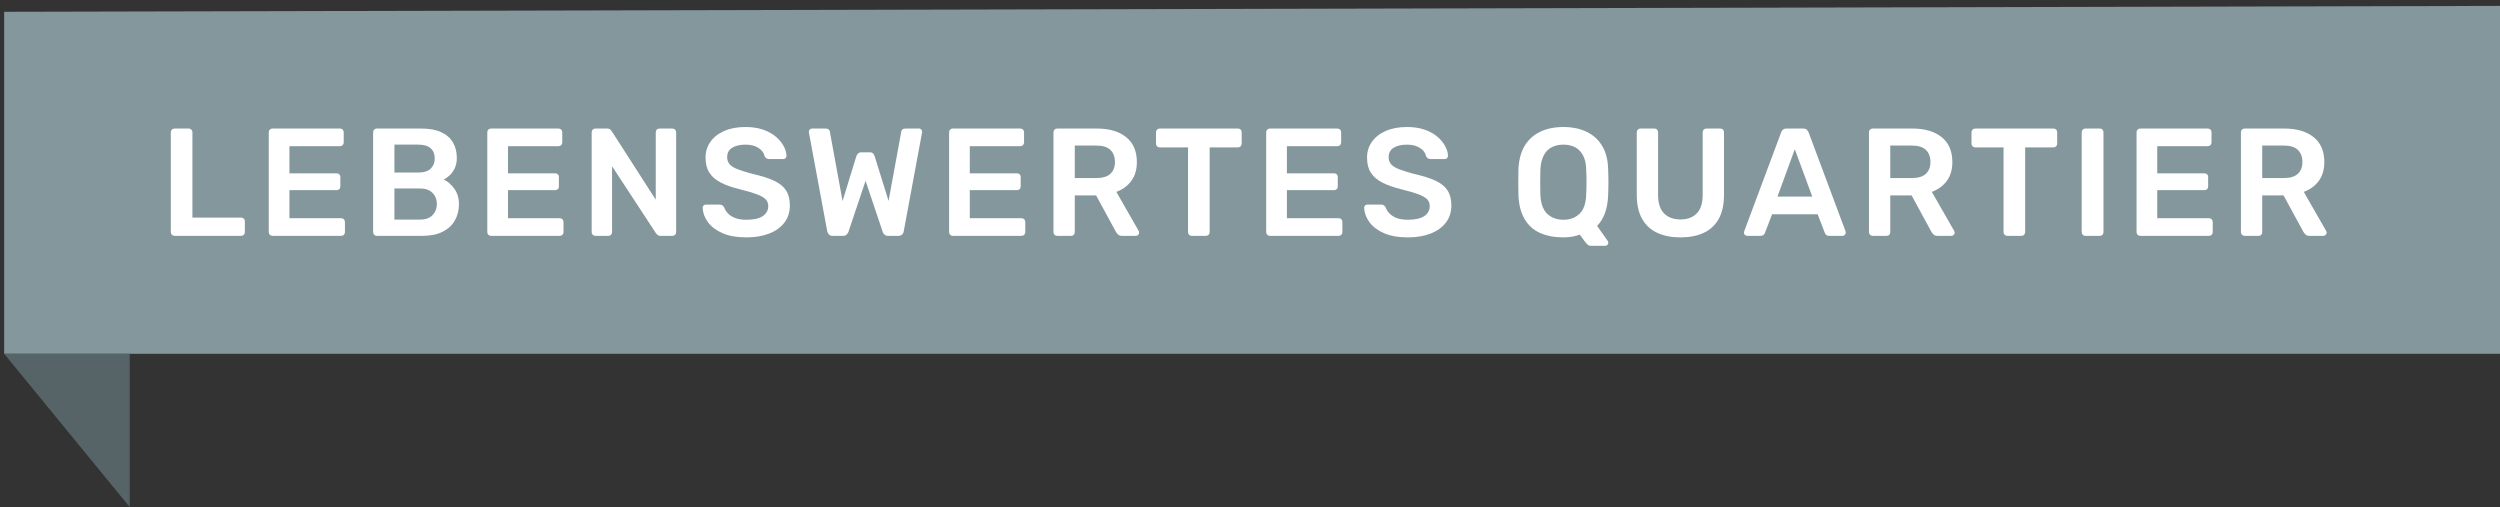 <svg xmlns="http://www.w3.org/2000/svg" xmlns:xlink="http://www.w3.org/1999/xlink" width="212px" height="43px" viewBox="0 0 212 43"><rect x="0" y="0" width="212" height="43" fill="#333333" stroke="none"/><title>LebenswertesQuartier</title><g id="LAY" stroke="none" stroke-width="1" fill="none" fill-rule="evenodd"><g id="Artboard" transform="translate(-177, -191)"><g id="LebenswertesQuartier" transform="translate(177.352, 191.5)"><polygon id="Path-2" fill="#84979D" points="0 0.5 0 29.5 211.648 29.5 211.648 7.8234294e-14"></polygon><polygon id="Path-3" fill="#566367" points="0 29.5 10.648 42.5 10.648 29.5"></polygon><g id="LEBENSWERTES-QUARTIE" transform="translate(14.133, 10.27)" fill="#FFFFFF" fill-rule="nonzero"><path d="M0.312,9.23 C0.225,9.23 0.152,9.2 0.091,9.139 C0.03,9.078 0,9.005 0,8.918 L0,0.442 C0,0.355 0.03,0.282 0.091,0.221 C0.152,0.16 0.225,0.13 0.312,0.13 L1.521,0.13 C1.608,0.13 1.681,0.16 1.742,0.221 C1.803,0.282 1.833,0.355 1.833,0.442 L1.833,7.683 L5.954,7.683 C6.049,7.683 6.127,7.713 6.188,7.774 C6.249,7.835 6.279,7.913 6.279,8.008 L6.279,8.918 C6.279,9.005 6.249,9.078 6.188,9.139 C6.127,9.2 6.049,9.23 5.954,9.23 L0.312,9.23 Z" id="Path"></path><path d="M8.617,9.23 C8.53,9.23 8.456,9.2 8.396,9.139 C8.335,9.078 8.305,9.005 8.305,8.918 L8.305,0.455 C8.305,0.36 8.335,0.282 8.396,0.221 C8.456,0.16 8.53,0.13 8.617,0.13 L14.337,0.13 C14.432,0.13 14.51,0.16 14.571,0.221 C14.631,0.282 14.662,0.36 14.662,0.455 L14.662,1.313 C14.662,1.4 14.631,1.473 14.571,1.534 C14.51,1.595 14.432,1.625 14.337,1.625 L10.06,1.625 L10.06,3.926 L14.051,3.926 C14.146,3.926 14.224,3.954 14.285,4.011 C14.345,4.067 14.376,4.143 14.376,4.238 L14.376,5.044 C14.376,5.139 14.345,5.215 14.285,5.271 C14.224,5.328 14.146,5.356 14.051,5.356 L10.06,5.356 L10.06,7.735 L14.441,7.735 C14.536,7.735 14.614,7.765 14.675,7.826 C14.735,7.887 14.766,7.965 14.766,8.06 L14.766,8.918 C14.766,9.005 14.735,9.078 14.675,9.139 C14.614,9.2 14.536,9.23 14.441,9.23 L8.617,9.23 Z" id="Path"></path><path d="M17.467,9.23 C17.381,9.23 17.307,9.2 17.246,9.139 C17.186,9.078 17.155,9.005 17.155,8.918 L17.155,0.455 C17.155,0.36 17.186,0.282 17.246,0.221 C17.307,0.16 17.381,0.13 17.467,0.13 L21.237,0.13 C21.939,0.13 22.511,0.236 22.953,0.449 C23.395,0.661 23.723,0.953 23.935,1.326 C24.147,1.699 24.253,2.132 24.253,2.626 C24.253,2.955 24.195,3.244 24.078,3.49 C23.961,3.737 23.818,3.939 23.649,4.095 C23.48,4.251 23.313,4.372 23.148,4.459 C23.486,4.615 23.785,4.875 24.045,5.239 C24.305,5.603 24.435,6.036 24.435,6.539 C24.435,7.059 24.318,7.523 24.084,7.93 C23.85,8.337 23.504,8.656 23.044,8.886 C22.585,9.115 22.017,9.23 21.341,9.23 L17.467,9.23 Z M18.962,7.852 L21.133,7.852 C21.601,7.852 21.957,7.724 22.199,7.468 C22.442,7.213 22.563,6.903 22.563,6.539 C22.563,6.158 22.44,5.841 22.193,5.59 C21.946,5.339 21.593,5.213 21.133,5.213 L18.962,5.213 L18.962,7.852 Z M18.962,3.861 L21.003,3.861 C21.463,3.861 21.807,3.751 22.037,3.53 C22.267,3.308 22.381,3.02 22.381,2.665 C22.381,2.301 22.267,2.015 22.037,1.807 C21.807,1.599 21.463,1.495 21.003,1.495 L18.962,1.495 L18.962,3.861 Z" id="Shape"></path><path d="M27.15,9.23 C27.063,9.23 26.99,9.2 26.929,9.139 C26.868,9.078 26.838,9.005 26.838,8.918 L26.838,0.455 C26.838,0.36 26.868,0.282 26.929,0.221 C26.99,0.16 27.063,0.13 27.15,0.13 L32.87,0.13 C32.965,0.13 33.043,0.16 33.104,0.221 C33.165,0.282 33.195,0.36 33.195,0.455 L33.195,1.313 C33.195,1.4 33.165,1.473 33.104,1.534 C33.043,1.595 32.965,1.625 32.87,1.625 L28.593,1.625 L28.593,3.926 L32.584,3.926 C32.679,3.926 32.757,3.954 32.818,4.011 C32.879,4.067 32.909,4.143 32.909,4.238 L32.909,5.044 C32.909,5.139 32.879,5.215 32.818,5.271 C32.757,5.328 32.679,5.356 32.584,5.356 L28.593,5.356 L28.593,7.735 L32.974,7.735 C33.069,7.735 33.147,7.765 33.208,7.826 C33.269,7.887 33.299,7.965 33.299,8.06 L33.299,8.918 C33.299,9.005 33.269,9.078 33.208,9.139 C33.147,9.2 33.069,9.23 32.974,9.23 L27.15,9.23 Z" id="Path"></path><path d="M36.001,9.23 C35.914,9.23 35.84,9.2 35.78,9.139 C35.719,9.078 35.689,9.005 35.689,8.918 L35.689,0.455 C35.689,0.36 35.719,0.282 35.78,0.221 C35.84,0.16 35.914,0.13 36.001,0.13 L37.002,0.13 C37.123,0.13 37.212,0.158 37.268,0.214 C37.325,0.271 37.361,0.312 37.379,0.338 L41.123,6.162 L41.123,0.455 C41.123,0.36 41.151,0.282 41.207,0.221 C41.264,0.16 41.339,0.13 41.435,0.13 L42.527,0.13 C42.622,0.13 42.7,0.16 42.761,0.221 C42.821,0.282 42.852,0.36 42.852,0.455 L42.852,8.905 C42.852,9 42.821,9.078 42.761,9.139 C42.7,9.2 42.626,9.23 42.54,9.23 L41.526,9.23 C41.404,9.23 41.318,9.2 41.266,9.139 C41.214,9.078 41.175,9.039 41.149,9.022 L37.418,3.328 L37.418,8.918 C37.418,9.005 37.387,9.078 37.327,9.139 C37.266,9.2 37.188,9.23 37.093,9.23 L36.001,9.23 Z" id="Path"></path><path d="M48.804,9.36 C47.998,9.36 47.324,9.241 46.782,9.002 C46.24,8.764 45.829,8.452 45.547,8.066 C45.265,7.681 45.116,7.276 45.099,6.851 C45.099,6.773 45.125,6.708 45.177,6.656 C45.229,6.604 45.294,6.578 45.372,6.578 L46.529,6.578 C46.641,6.578 46.726,6.602 46.782,6.649 C46.838,6.697 46.888,6.756 46.932,6.825 C46.984,6.99 47.083,7.152 47.231,7.312 C47.378,7.473 47.579,7.605 47.835,7.709 C48.091,7.813 48.414,7.865 48.804,7.865 C49.428,7.865 49.893,7.761 50.201,7.553 C50.509,7.345 50.663,7.063 50.663,6.708 C50.663,6.457 50.58,6.255 50.416,6.104 C50.251,5.952 49.997,5.813 49.655,5.688 C49.313,5.562 48.86,5.43 48.297,5.291 C47.647,5.135 47.103,4.947 46.665,4.726 C46.227,4.505 45.898,4.225 45.677,3.887 C45.456,3.549 45.346,3.12 45.346,2.6 C45.346,2.097 45.482,1.651 45.755,1.261 C46.028,0.871 46.418,0.563 46.925,0.338 C47.432,0.113 48.037,0 48.739,0 C49.302,0 49.8,0.076 50.234,0.228 C50.667,0.379 51.027,0.579 51.313,0.826 C51.599,1.073 51.817,1.337 51.969,1.619 C52.121,1.9 52.201,2.175 52.21,2.444 C52.21,2.513 52.186,2.576 52.138,2.632 C52.09,2.689 52.023,2.717 51.937,2.717 L50.728,2.717 C50.658,2.717 50.589,2.7 50.52,2.665 C50.45,2.63 50.394,2.565 50.351,2.47 C50.299,2.201 50.13,1.972 49.844,1.781 C49.558,1.59 49.189,1.495 48.739,1.495 C48.271,1.495 47.894,1.582 47.608,1.755 C47.322,1.928 47.179,2.197 47.179,2.561 C47.179,2.804 47.25,3.005 47.393,3.166 C47.536,3.326 47.766,3.467 48.082,3.588 C48.398,3.709 48.817,3.839 49.337,3.978 C50.073,4.143 50.676,4.333 51.144,4.55 C51.612,4.767 51.954,5.042 52.171,5.375 C52.387,5.709 52.496,6.132 52.496,6.643 C52.496,7.215 52.342,7.702 52.034,8.105 C51.726,8.508 51.295,8.818 50.741,9.035 C50.186,9.252 49.54,9.36 48.804,9.36 Z" id="Path"></path><path d="M56.12,9.23 C55.99,9.23 55.888,9.193 55.815,9.12 C55.741,9.046 55.691,8.953 55.665,8.84 L54.118,0.507 C54.118,0.481 54.116,0.459 54.112,0.442 C54.107,0.425 54.105,0.412 54.105,0.403 C54.105,0.325 54.133,0.26 54.19,0.208 C54.246,0.156 54.309,0.13 54.378,0.13 L55.522,0.13 C55.739,0.13 55.86,0.217 55.886,0.39 L56.965,6.279 L58.135,2.47 C58.161,2.401 58.207,2.329 58.272,2.256 C58.337,2.182 58.434,2.145 58.564,2.145 L59.266,2.145 C59.405,2.145 59.505,2.182 59.565,2.256 C59.626,2.329 59.665,2.401 59.682,2.47 L60.865,6.266 L61.944,0.39 C61.97,0.217 62.092,0.13 62.308,0.13 L63.452,0.13 C63.522,0.13 63.582,0.156 63.634,0.208 C63.686,0.26 63.712,0.325 63.712,0.403 C63.712,0.412 63.712,0.425 63.712,0.442 C63.712,0.459 63.708,0.481 63.699,0.507 L62.152,8.84 C62.135,8.953 62.087,9.046 62.009,9.12 C61.931,9.193 61.827,9.23 61.697,9.23 L60.826,9.23 C60.696,9.23 60.594,9.195 60.521,9.126 C60.447,9.057 60.397,8.983 60.371,8.905 L58.915,4.563 L57.459,8.905 C57.425,8.983 57.373,9.057 57.303,9.126 C57.234,9.195 57.13,9.23 56.991,9.23 L56.12,9.23 Z" id="Path"></path><path d="M66.31,9.23 C66.223,9.23 66.15,9.2 66.089,9.139 C66.028,9.078 65.998,9.005 65.998,8.918 L65.998,0.455 C65.998,0.36 66.028,0.282 66.089,0.221 C66.15,0.16 66.223,0.13 66.31,0.13 L72.03,0.13 C72.125,0.13 72.203,0.16 72.264,0.221 C72.325,0.282 72.355,0.36 72.355,0.455 L72.355,1.313 C72.355,1.4 72.325,1.473 72.264,1.534 C72.203,1.595 72.125,1.625 72.03,1.625 L67.753,1.625 L67.753,3.926 L71.744,3.926 C71.839,3.926 71.917,3.954 71.978,4.011 C72.039,4.067 72.069,4.143 72.069,4.238 L72.069,5.044 C72.069,5.139 72.039,5.215 71.978,5.271 C71.917,5.328 71.839,5.356 71.744,5.356 L67.753,5.356 L67.753,7.735 L72.134,7.735 C72.229,7.735 72.307,7.765 72.368,7.826 C72.429,7.887 72.459,7.965 72.459,8.06 L72.459,8.918 C72.459,9.005 72.429,9.078 72.368,9.139 C72.307,9.2 72.229,9.23 72.134,9.23 L66.31,9.23 Z" id="Path"></path><path d="M75.161,9.23 C75.074,9.23 75,9.2 74.94,9.139 C74.879,9.078 74.849,9.005 74.849,8.918 L74.849,0.455 C74.849,0.36 74.879,0.282 74.94,0.221 C75,0.16 75.074,0.13 75.161,0.13 L78.528,0.13 C79.576,0.13 80.404,0.373 81.011,0.858 C81.617,1.343 81.921,2.05 81.921,2.977 C81.921,3.618 81.762,4.151 81.446,4.576 C81.13,5.001 80.707,5.308 80.179,5.499 L82.077,8.814 C82.103,8.866 82.116,8.914 82.116,8.957 C82.116,9.035 82.087,9.1 82.031,9.152 C81.975,9.204 81.912,9.23 81.843,9.23 L80.66,9.23 C80.512,9.23 80.4,9.191 80.322,9.113 C80.244,9.035 80.183,8.957 80.14,8.879 L78.463,5.798 L76.656,5.798 L76.656,8.918 C76.656,9.005 76.627,9.078 76.571,9.139 C76.515,9.2 76.439,9.23 76.344,9.23 L75.161,9.23 Z M76.656,4.329 L78.489,4.329 C79.017,4.329 79.412,4.21 79.672,3.971 C79.932,3.733 80.062,3.397 80.062,2.964 C80.062,2.531 79.934,2.191 79.678,1.944 C79.422,1.696 79.026,1.573 78.489,1.573 L76.656,1.573 L76.656,4.329 Z" id="Shape"></path><path d="M86.572,9.23 C86.486,9.23 86.412,9.2 86.351,9.139 C86.291,9.078 86.26,9.005 86.26,8.918 L86.26,1.729 L83.855,1.729 C83.769,1.729 83.695,1.699 83.634,1.638 C83.574,1.577 83.543,1.504 83.543,1.417 L83.543,0.455 C83.543,0.36 83.574,0.282 83.634,0.221 C83.695,0.16 83.769,0.13 83.855,0.13 L90.485,0.13 C90.581,0.13 90.659,0.16 90.719,0.221 C90.78,0.282 90.81,0.36 90.81,0.455 L90.81,1.417 C90.81,1.504 90.78,1.577 90.719,1.638 C90.659,1.699 90.581,1.729 90.485,1.729 L88.093,1.729 L88.093,8.918 C88.093,9.005 88.063,9.078 88.002,9.139 C87.942,9.2 87.864,9.23 87.768,9.23 L86.572,9.23 Z" id="Path"></path><path d="M93.2,9.23 C93.113,9.23 93.04,9.2 92.979,9.139 C92.918,9.078 92.888,9.005 92.888,8.918 L92.888,0.455 C92.888,0.36 92.918,0.282 92.979,0.221 C93.04,0.16 93.113,0.13 93.2,0.13 L98.92,0.13 C99.015,0.13 99.093,0.16 99.154,0.221 C99.215,0.282 99.245,0.36 99.245,0.455 L99.245,1.313 C99.245,1.4 99.215,1.473 99.154,1.534 C99.093,1.595 99.015,1.625 98.92,1.625 L94.643,1.625 L94.643,3.926 L98.634,3.926 C98.729,3.926 98.807,3.954 98.868,4.011 C98.929,4.067 98.959,4.143 98.959,4.238 L98.959,5.044 C98.959,5.139 98.929,5.215 98.868,5.271 C98.807,5.328 98.729,5.356 98.634,5.356 L94.643,5.356 L94.643,7.735 L99.024,7.735 C99.119,7.735 99.197,7.765 99.258,7.826 C99.319,7.887 99.349,7.965 99.349,8.06 L99.349,8.918 C99.349,9.005 99.319,9.078 99.258,9.139 C99.197,9.2 99.119,9.23 99.024,9.23 L93.2,9.23 Z" id="Path"></path><path d="M104.898,9.36 C104.092,9.36 103.418,9.241 102.876,9.002 C102.335,8.764 101.923,8.452 101.641,8.066 C101.36,7.681 101.21,7.276 101.193,6.851 C101.193,6.773 101.219,6.708 101.271,6.656 C101.323,6.604 101.388,6.578 101.466,6.578 L102.623,6.578 C102.735,6.578 102.82,6.602 102.876,6.649 C102.933,6.697 102.982,6.756 103.026,6.825 C103.078,6.99 103.177,7.152 103.325,7.312 C103.472,7.473 103.674,7.605 103.929,7.709 C104.185,7.813 104.508,7.865 104.898,7.865 C105.522,7.865 105.988,7.761 106.295,7.553 C106.603,7.345 106.757,7.063 106.757,6.708 C106.757,6.457 106.674,6.255 106.51,6.104 C106.345,5.952 106.092,5.813 105.749,5.688 C105.407,5.562 104.954,5.43 104.391,5.291 C103.741,5.135 103.197,4.947 102.759,4.726 C102.322,4.505 101.992,4.225 101.771,3.887 C101.55,3.549 101.44,3.12 101.44,2.6 C101.44,2.097 101.576,1.651 101.849,1.261 C102.122,0.871 102.512,0.563 103.019,0.338 C103.526,0.113 104.131,0 104.833,0 C105.396,0 105.894,0.076 106.328,0.228 C106.761,0.379 107.121,0.579 107.407,0.826 C107.693,1.073 107.912,1.337 108.063,1.619 C108.215,1.9 108.295,2.175 108.304,2.444 C108.304,2.513 108.28,2.576 108.232,2.632 C108.185,2.689 108.117,2.717 108.031,2.717 L106.822,2.717 C106.752,2.717 106.683,2.7 106.614,2.665 C106.544,2.63 106.488,2.565 106.445,2.47 C106.393,2.201 106.224,1.972 105.938,1.781 C105.652,1.59 105.283,1.495 104.833,1.495 C104.365,1.495 103.988,1.582 103.702,1.755 C103.416,1.928 103.273,2.197 103.273,2.561 C103.273,2.804 103.344,3.005 103.487,3.166 C103.63,3.326 103.86,3.467 104.176,3.588 C104.493,3.709 104.911,3.839 105.431,3.978 C106.167,4.143 106.77,4.333 107.238,4.55 C107.706,4.767 108.048,5.042 108.265,5.375 C108.481,5.709 108.59,6.132 108.59,6.643 C108.59,7.215 108.436,7.702 108.128,8.105 C107.821,8.508 107.389,8.818 106.835,9.035 C106.28,9.252 105.634,9.36 104.898,9.36 Z" id="Path"></path><path d="M120.428,10.075 C120.307,10.075 120.209,10.038 120.136,9.964 C120.062,9.891 120.004,9.828 119.96,9.776 L119.479,9.126 C119.072,9.282 118.608,9.36 118.088,9.36 C117.317,9.36 116.652,9.232 116.093,8.976 C115.534,8.721 115.1,8.326 114.793,7.793 C114.485,7.261 114.314,6.595 114.279,5.798 C114.271,5.425 114.266,5.057 114.266,4.693 C114.266,4.329 114.271,3.956 114.279,3.575 C114.314,2.786 114.489,2.128 114.806,1.599 C115.122,1.07 115.562,0.672 116.125,0.403 C116.689,0.134 117.343,0 118.088,0 C118.834,0 119.488,0.134 120.051,0.403 C120.615,0.672 121.057,1.07 121.377,1.599 C121.698,2.128 121.867,2.786 121.884,3.575 C121.902,3.956 121.91,4.329 121.91,4.693 C121.91,5.057 121.902,5.425 121.884,5.798 C121.841,6.933 121.529,7.796 120.948,8.385 L121.858,9.672 C121.867,9.681 121.876,9.696 121.884,9.717 C121.893,9.739 121.897,9.767 121.897,9.802 C121.906,9.88 121.882,9.945 121.826,9.997 C121.769,10.049 121.707,10.075 121.637,10.075 L120.428,10.075 Z M118.088,7.865 C118.643,7.865 119.098,7.698 119.453,7.364 C119.809,7.031 119.999,6.487 120.025,5.733 C120.043,5.352 120.051,4.998 120.051,4.673 C120.051,4.348 120.043,4 120.025,3.627 C120.017,3.124 119.926,2.715 119.752,2.398 C119.579,2.082 119.351,1.853 119.07,1.71 C118.788,1.567 118.461,1.495 118.088,1.495 C117.724,1.495 117.399,1.567 117.113,1.71 C116.827,1.853 116.6,2.082 116.431,2.398 C116.262,2.715 116.164,3.124 116.138,3.627 C116.13,4 116.125,4.348 116.125,4.673 C116.125,4.998 116.13,5.352 116.138,5.733 C116.173,6.487 116.368,7.031 116.723,7.364 C117.079,7.698 117.534,7.865 118.088,7.865 Z" id="Shape"></path><path d="M128.018,9.36 C127.264,9.36 126.61,9.232 126.055,8.976 C125.5,8.721 125.071,8.326 124.768,7.793 C124.465,7.261 124.313,6.578 124.313,5.746 L124.313,0.455 C124.313,0.36 124.343,0.282 124.404,0.221 C124.465,0.16 124.538,0.13 124.625,0.13 L125.808,0.13 C125.903,0.13 125.979,0.16 126.035,0.221 C126.092,0.282 126.12,0.36 126.12,0.455 L126.12,5.746 C126.12,6.457 126.289,6.983 126.627,7.325 C126.965,7.668 127.429,7.839 128.018,7.839 C128.607,7.839 129.069,7.668 129.402,7.325 C129.736,6.983 129.903,6.457 129.903,5.746 L129.903,0.455 C129.903,0.36 129.933,0.282 129.994,0.221 C130.055,0.16 130.133,0.13 130.228,0.13 L131.398,0.13 C131.493,0.13 131.569,0.16 131.625,0.221 C131.682,0.282 131.71,0.36 131.71,0.455 L131.71,5.746 C131.71,6.578 131.56,7.261 131.261,7.793 C130.962,8.326 130.538,8.721 129.987,8.976 C129.437,9.232 128.781,9.36 128.018,9.36 Z" id="Path"></path><path d="M133.671,9.23 C133.601,9.23 133.538,9.204 133.482,9.152 C133.426,9.1 133.398,9.035 133.398,8.957 C133.398,8.922 133.406,8.883 133.424,8.84 L136.557,0.455 C136.583,0.368 136.632,0.292 136.706,0.228 C136.78,0.163 136.882,0.13 137.012,0.13 L138.429,0.13 C138.559,0.13 138.658,0.163 138.728,0.228 C138.797,0.292 138.849,0.368 138.884,0.455 L142.017,8.84 C142.025,8.883 142.03,8.922 142.03,8.957 C142.03,9.035 142.004,9.1 141.952,9.152 C141.9,9.204 141.839,9.23 141.77,9.23 L140.639,9.23 C140.517,9.23 140.428,9.202 140.372,9.146 C140.316,9.089 140.279,9.035 140.262,8.983 L139.651,7.397 L135.79,7.397 L135.179,8.983 C135.161,9.035 135.124,9.089 135.068,9.146 C135.012,9.202 134.923,9.23 134.802,9.23 L133.671,9.23 Z M136.245,5.902 L139.196,5.902 L137.714,1.885 L136.245,5.902 Z" id="Shape"></path><path d="M144.315,9.23 C144.229,9.23 144.155,9.2 144.094,9.139 C144.034,9.078 144.003,9.005 144.003,8.918 L144.003,0.455 C144.003,0.36 144.034,0.282 144.094,0.221 C144.155,0.16 144.229,0.13 144.315,0.13 L147.682,0.13 C148.731,0.13 149.559,0.373 150.165,0.858 C150.772,1.343 151.075,2.05 151.075,2.977 C151.075,3.618 150.917,4.151 150.601,4.576 C150.284,5.001 149.862,5.308 149.333,5.499 L151.231,8.814 C151.257,8.866 151.27,8.914 151.27,8.957 C151.27,9.035 151.242,9.1 151.186,9.152 C151.129,9.204 151.067,9.23 150.997,9.23 L149.814,9.23 C149.667,9.23 149.554,9.191 149.476,9.113 C149.398,9.035 149.338,8.957 149.294,8.879 L147.617,5.798 L145.81,5.798 L145.81,8.918 C145.81,9.005 145.782,9.078 145.726,9.139 C145.669,9.2 145.594,9.23 145.498,9.23 L144.315,9.23 Z M145.81,4.329 L147.643,4.329 C148.172,4.329 148.566,4.21 148.826,3.971 C149.086,3.733 149.216,3.397 149.216,2.964 C149.216,2.531 149.088,2.191 148.833,1.944 C148.577,1.696 148.181,1.573 147.643,1.573 L145.81,1.573 L145.81,4.329 Z" id="Shape"></path><path d="M155.727,9.23 C155.64,9.23 155.567,9.2 155.506,9.139 C155.445,9.078 155.415,9.005 155.415,8.918 L155.415,1.729 L153.01,1.729 C152.923,1.729 152.85,1.699 152.789,1.638 C152.728,1.577 152.698,1.504 152.698,1.417 L152.698,0.455 C152.698,0.36 152.728,0.282 152.789,0.221 C152.85,0.16 152.923,0.13 153.01,0.13 L159.64,0.13 C159.735,0.13 159.813,0.16 159.874,0.221 C159.935,0.282 159.965,0.36 159.965,0.455 L159.965,1.417 C159.965,1.504 159.935,1.577 159.874,1.638 C159.813,1.699 159.735,1.729 159.64,1.729 L157.248,1.729 L157.248,8.918 C157.248,9.005 157.218,9.078 157.157,9.139 C157.096,9.2 157.018,9.23 156.923,9.23 L155.727,9.23 Z" id="Path"></path><path d="M162.355,9.23 C162.268,9.23 162.194,9.2 162.134,9.139 C162.073,9.078 162.043,9.005 162.043,8.918 L162.043,0.442 C162.043,0.355 162.073,0.282 162.134,0.221 C162.194,0.16 162.268,0.13 162.355,0.13 L163.577,0.13 C163.672,0.13 163.748,0.16 163.804,0.221 C163.861,0.282 163.889,0.355 163.889,0.442 L163.889,8.918 C163.889,9.005 163.861,9.078 163.804,9.139 C163.748,9.2 163.672,9.23 163.577,9.23 L162.355,9.23 Z" id="Path"></path><path d="M167.006,9.23 C166.92,9.23 166.846,9.2 166.785,9.139 C166.725,9.078 166.694,9.005 166.694,8.918 L166.694,0.455 C166.694,0.36 166.725,0.282 166.785,0.221 C166.846,0.16 166.92,0.13 167.006,0.13 L172.726,0.13 C172.822,0.13 172.9,0.16 172.96,0.221 C173.021,0.282 173.051,0.36 173.051,0.455 L173.051,1.313 C173.051,1.4 173.021,1.473 172.96,1.534 C172.9,1.595 172.822,1.625 172.726,1.625 L168.449,1.625 L168.449,3.926 L172.44,3.926 C172.536,3.926 172.614,3.954 172.674,4.011 C172.735,4.067 172.765,4.143 172.765,4.238 L172.765,5.044 C172.765,5.139 172.735,5.215 172.674,5.271 C172.614,5.328 172.536,5.356 172.44,5.356 L168.449,5.356 L168.449,7.735 L172.83,7.735 C172.926,7.735 173.004,7.765 173.064,7.826 C173.125,7.887 173.155,7.965 173.155,8.06 L173.155,8.918 C173.155,9.005 173.125,9.078 173.064,9.139 C173.004,9.2 172.926,9.23 172.83,9.23 L167.006,9.23 Z" id="Path"></path><path d="M175.857,9.23 C175.77,9.23 175.697,9.2 175.636,9.139 C175.575,9.078 175.545,9.005 175.545,8.918 L175.545,0.455 C175.545,0.36 175.575,0.282 175.636,0.221 C175.697,0.16 175.77,0.13 175.857,0.13 L179.224,0.13 C180.273,0.13 181.1,0.373 181.707,0.858 C182.314,1.343 182.617,2.05 182.617,2.977 C182.617,3.618 182.459,4.151 182.143,4.576 C181.826,5.001 181.404,5.308 180.875,5.499 L182.773,8.814 C182.799,8.866 182.812,8.914 182.812,8.957 C182.812,9.035 182.784,9.1 182.728,9.152 C182.671,9.204 182.608,9.23 182.539,9.23 L181.356,9.23 C181.209,9.23 181.096,9.191 181.018,9.113 C180.94,9.035 180.879,8.957 180.836,8.879 L179.159,5.798 L177.352,5.798 L177.352,8.918 C177.352,9.005 177.324,9.078 177.268,9.139 C177.211,9.2 177.135,9.23 177.04,9.23 L175.857,9.23 Z M177.352,4.329 L179.185,4.329 C179.714,4.329 180.108,4.21 180.368,3.971 C180.628,3.733 180.758,3.397 180.758,2.964 C180.758,2.531 180.63,2.191 180.375,1.944 C180.119,1.696 179.722,1.573 179.185,1.573 L177.352,1.573 L177.352,4.329 Z" id="Shape"></path></g></g></g></g></svg>